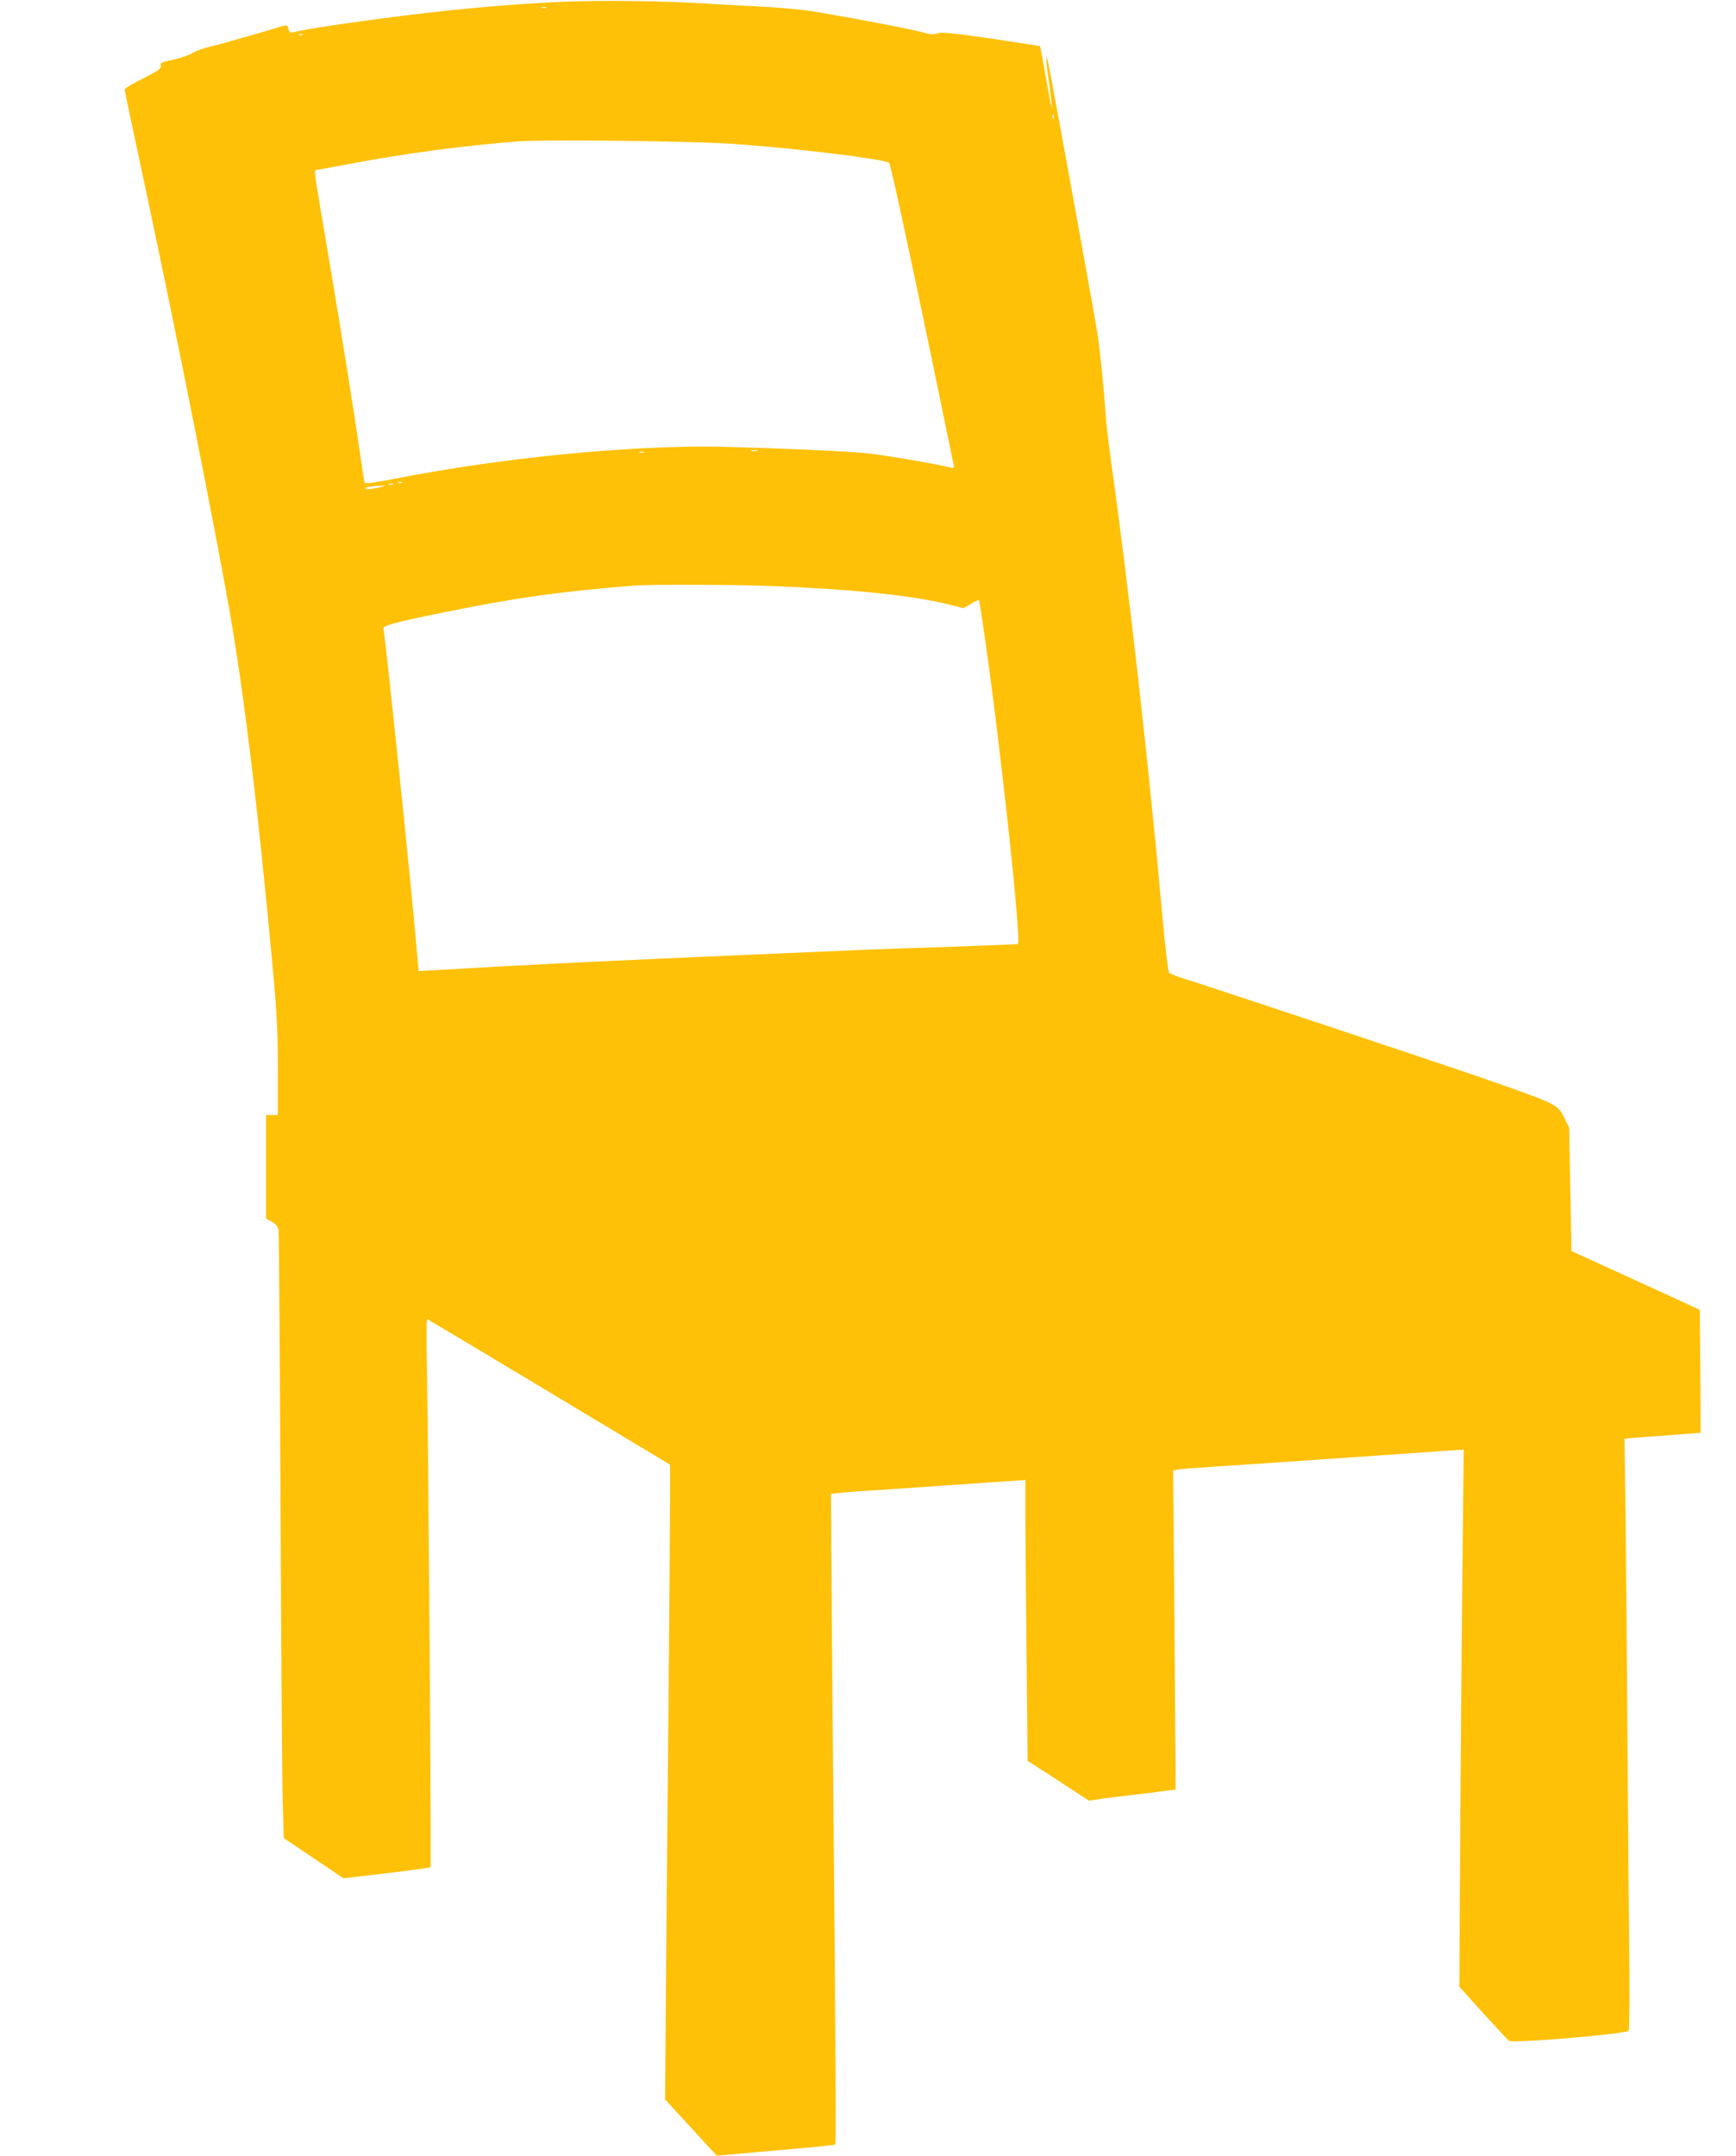 <?xml version="1.0" standalone="no"?>
<!DOCTYPE svg PUBLIC "-//W3C//DTD SVG 20010904//EN"
 "http://www.w3.org/TR/2001/REC-SVG-20010904/DTD/svg10.dtd">
<svg version="1.0" xmlns="http://www.w3.org/2000/svg"
 width="1031pt" height="1280pt" viewBox="0 0 1031 1280"
 preserveAspectRatio="xMidYMid meet">
<g transform="translate(0,1280) scale(0.1,-0.1)"
fill="#ffc107" stroke="none">
<path d="M3356 12790 c-249 -11 -523 -32 -816 -66 -258 -29 -683 -89 -763
-108 -57 -13 -57 -13 -63 10 -7 28 -10 28 -66 10 -24 -7 -63 -19 -88 -26 -25
-7 -56 -16 -70 -20 -14 -4 -45 -13 -70 -20 -25 -7 -56 -16 -70 -20 -14 -5 -58
-16 -99 -26 -41 -9 -89 -27 -106 -38 -18 -12 -69 -30 -114 -40 -72 -15 -81
-19 -76 -36 5 -16 -11 -28 -104 -75 -61 -30 -111 -60 -111 -66 0 -6 56 -272
125 -592 188 -880 428 -2091 510 -2572 81 -481 159 -1128 240 -2000 30 -325
35 -420 35 -652 l0 -273 -35 0 -35 0 0 -308 0 -307 34 -19 c25 -13 36 -27 40
-50 3 -17 8 -737 12 -1601 4 -863 9 -1669 13 -1789 l6 -219 178 -120 177 -119
256 30 c141 17 258 33 261 36 6 5 -14 2624 -22 3009 -3 137 -2 247 3 245 8 -3
1434 -859 1441 -864 2 -2 -1 -554 -7 -1226 -7 -673 -14 -1520 -17 -1883 l-5
-660 92 -100 c50 -55 119 -130 153 -167 l62 -67 349 31 c192 16 351 32 354 35
6 6 3 554 -11 2078 -5 627 -11 1285 -12 1462 l-2 323 40 5 c22 3 108 10 190
15 142 9 271 18 590 40 77 5 184 13 238 16 l97 7 0 -229 c0 -126 3 -501 7
-834 l6 -605 41 -26 c23 -14 104 -67 182 -118 l141 -92 69 10 c38 6 116 15
174 22 58 6 143 17 188 23 l84 11 -1 185 c0 102 -4 528 -7 947 l-7 762 24 5
c13 3 98 10 189 16 91 6 228 15 305 20 77 5 206 14 288 20 81 5 213 15 295 20
81 6 210 15 287 20 77 5 185 13 239 17 l99 6 -6 -559 c-4 -307 -10 -1025 -14
-1595 l-6 -1035 140 -155 c77 -85 147 -160 155 -166 20 -17 698 41 711 60 4 7
6 226 3 487 -3 261 -8 849 -11 1305 -3 457 -8 1031 -11 1276 l-6 447 68 6 c38
3 140 11 227 17 l157 12 -2 365 -3 365 -381 175 -381 174 -7 367 -7 366 -27
55 c-41 83 -41 83 -452 227 -192 68 -1678 563 -1810 603 -41 13 -80 28 -86 34
-7 6 -25 159 -43 361 -74 834 -199 1938 -296 2630 -19 132 -37 285 -40 340 -9
145 -33 376 -50 481 -23 141 -252 1403 -286 1572 -20 102 -20 44 1 -98 11 -78
19 -147 18 -152 -2 -6 -18 74 -36 178 -18 103 -34 189 -35 190 -1 1 -132 21
-291 45 -230 33 -296 40 -318 31 -19 -7 -39 -7 -61 -1 -70 21 -380 81 -662
129 -66 11 -205 25 -309 30 -103 5 -259 14 -345 19 -243 15 -606 20 -835 11z
m-113 -37 c-7 -2 -19 -2 -25 0 -7 3 -2 5 12 5 14 0 19 -2 13 -5z m-1446 -159
c-3 -3 -12 -4 -19 -1 -8 3 -5 6 6 6 11 1 17 -2 13 -5z m4460 -496 c-3 -8 -6
-5 -6 6 -1 11 2 17 5 13 3 -3 4 -12 1 -19z m-1907 -152 c377 -26 911 -91 931
-114 9 -10 124 -542 264 -1217 63 -308 117 -568 119 -578 4 -15 0 -18 -17 -13
-89 22 -413 77 -502 85 -132 13 -524 30 -840 38 -536 13 -1321 -63 -1968 -191
-115 -22 -170 -30 -172 -22 -2 6 -13 79 -25 161 -37 259 -118 764 -191 1195
-78 458 -85 500 -75 500 3 0 102 18 219 40 321 60 649 104 977 130 162 13
1022 3 1280 -14z m148 -1823 c-10 -2 -26 -2 -35 0 -10 3 -2 5 17 5 19 0 27 -2
18 -5z m-675 -10 c-7 -2 -19 -2 -25 0 -7 3 -2 5 12 5 14 0 19 -2 13 -5z
m-1436 -179 c-3 -3 -12 -4 -19 -1 -8 3 -5 6 6 6 11 1 17 -2 13 -5z m-54 -11
c-7 -2 -19 -2 -25 0 -7 3 -2 5 12 5 14 0 19 -2 13 -5z m-63 -12 c-46 -14 -100
-20 -100 -11 0 8 41 15 105 17 15 1 13 -1 -5 -6z m2330 -591 c484 -20 823 -56
1043 -111 l79 -20 45 26 c24 15 46 25 47 23 1 -1 15 -84 29 -183 90 -607 226
-1853 202 -1860 -5 -2 -167 -8 -360 -15 -192 -6 -449 -15 -570 -20 -121 -5
-330 -14 -465 -20 -715 -30 -1395 -62 -1715 -80 -199 -12 -381 -22 -405 -23
l-44 -2 -13 150 c-33 378 -178 1778 -196 1884 -3 16 72 37 333 90 438 90 711
129 1155 164 97 8 611 6 835 -3z"/>
</g>
</svg>
